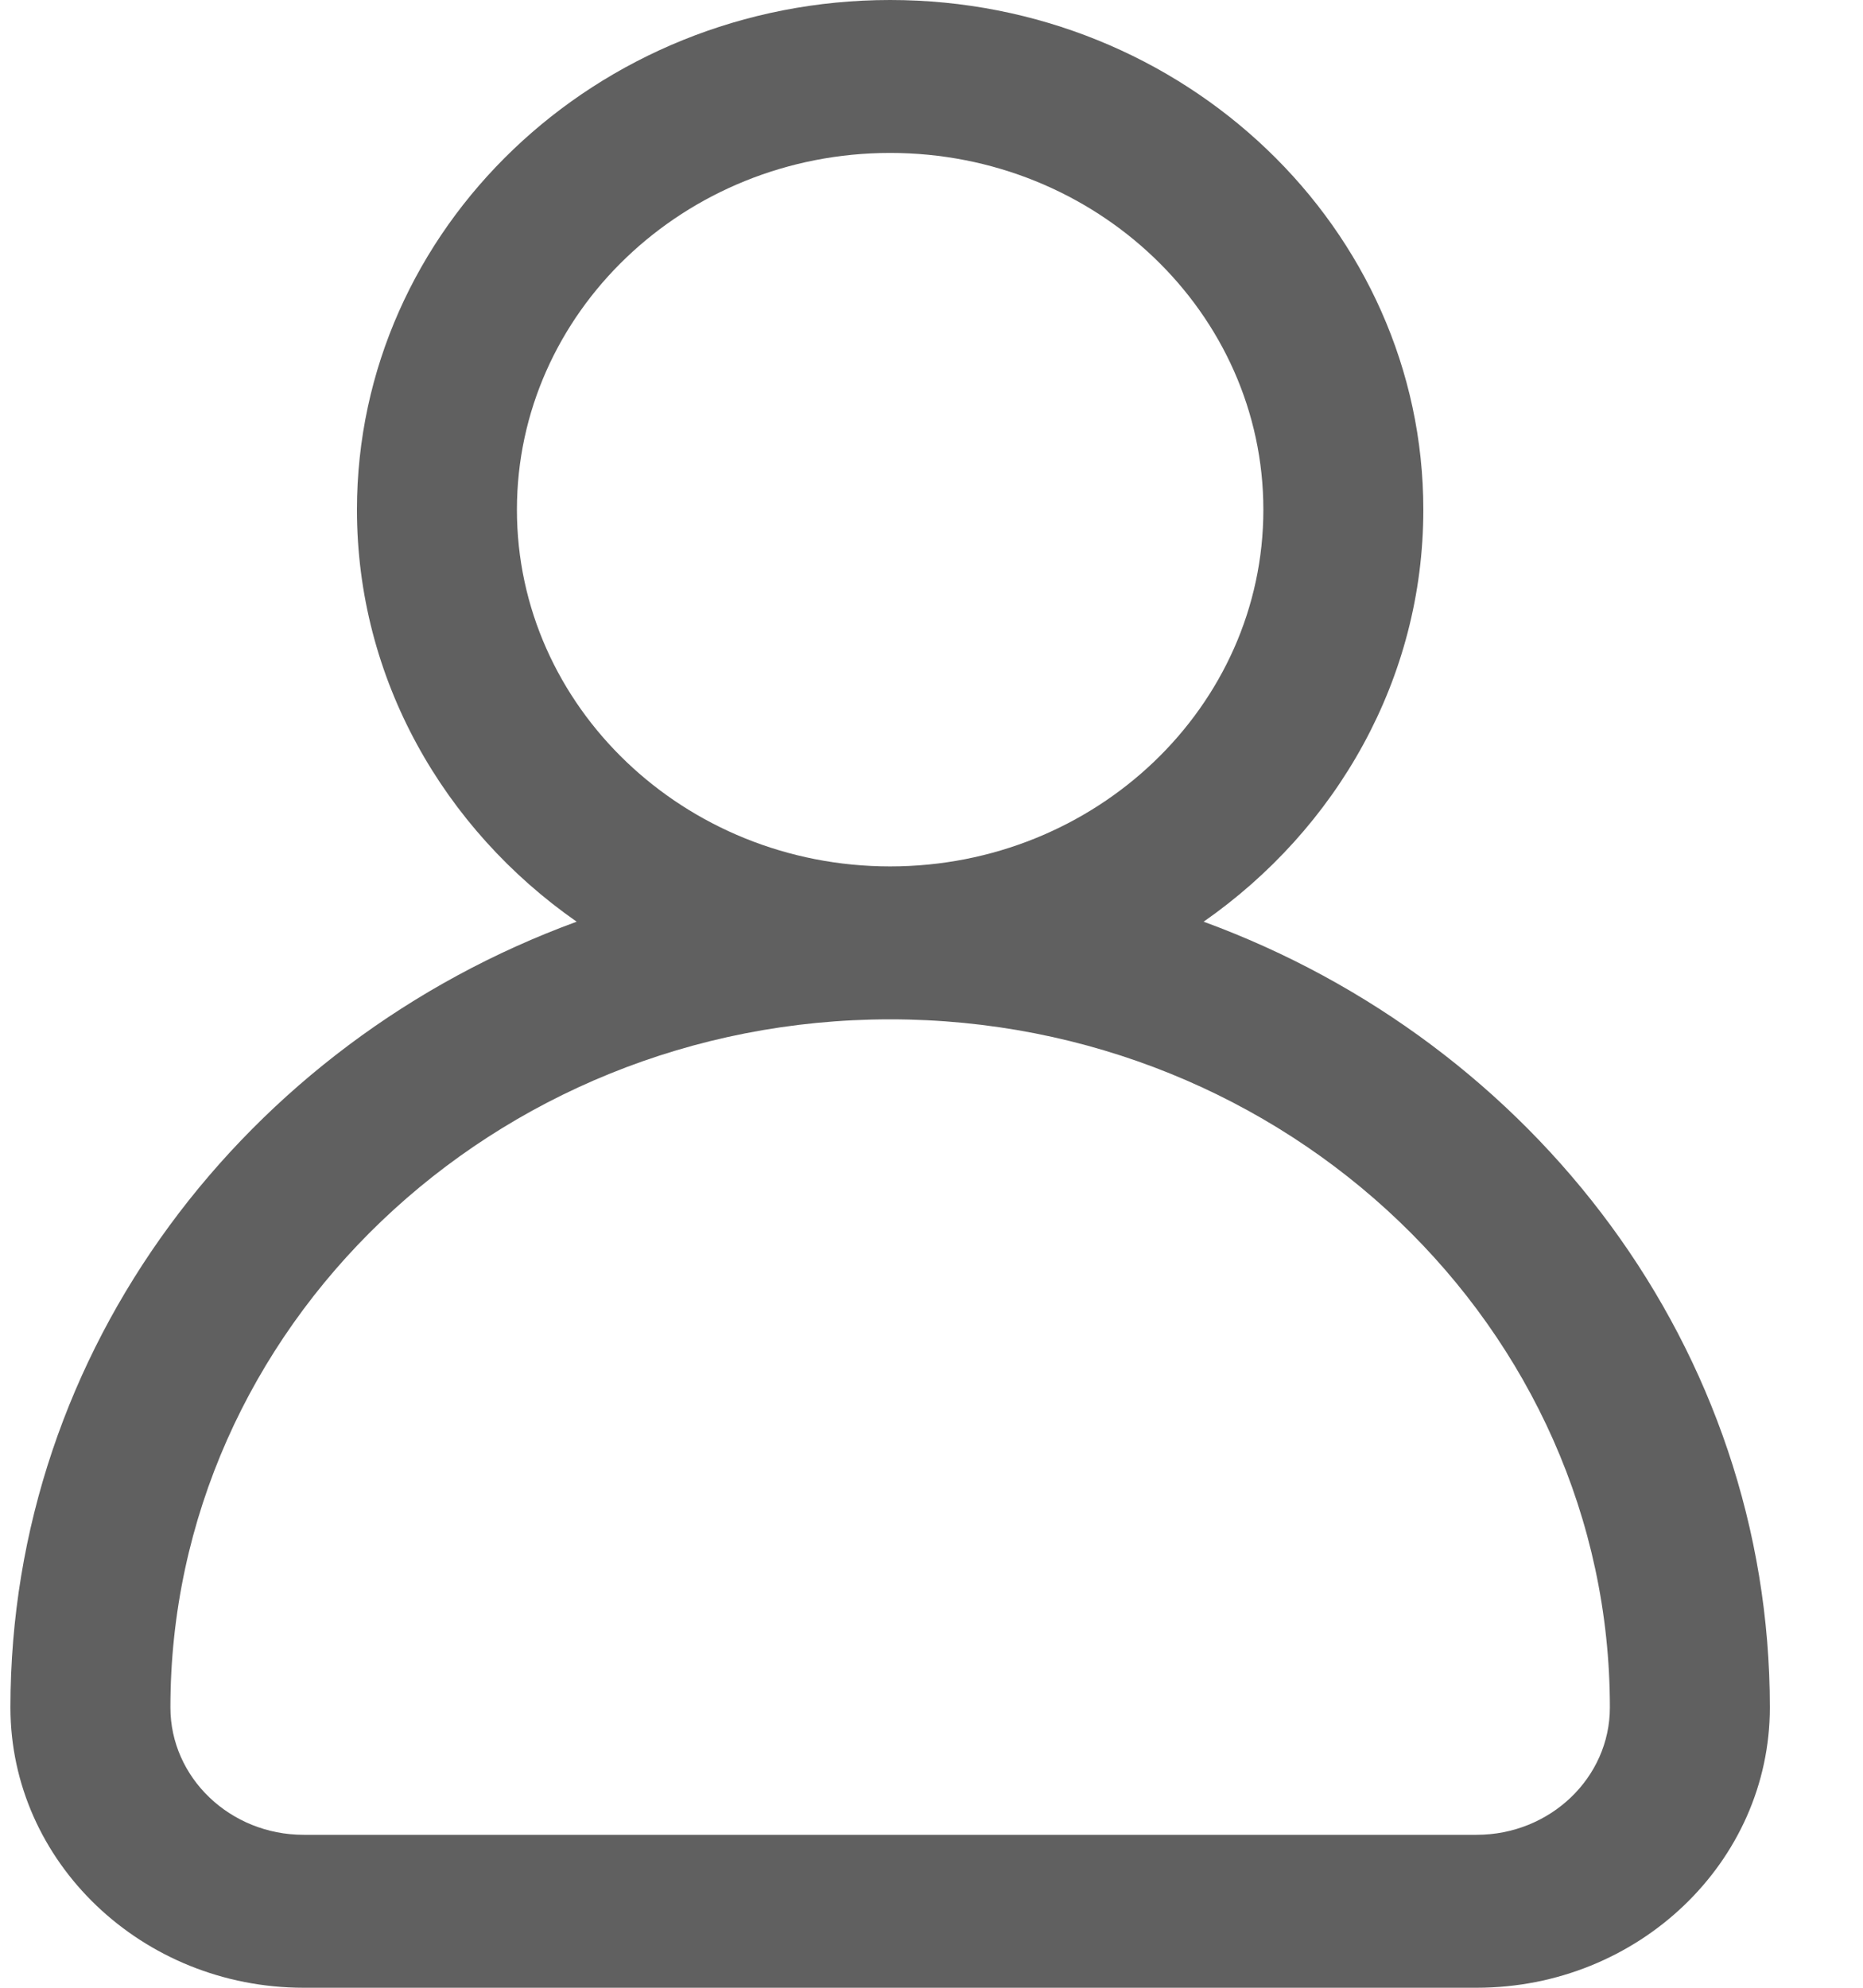 <svg width="15" height="16" viewBox="0 0 15 16" fill="none" xmlns="http://www.w3.org/2000/svg">
<path d="M9.691 7.419C10.762 6.672 11.46 5.464 11.46 4.103C11.46 1.84 9.534 0 7.167 0C4.8 0 2.874 1.84 2.874 4.103C2.874 5.464 3.572 6.672 4.643 7.419C1.98 8.393 0.084 10.86 0.084 13.744C0.084 14.988 1.143 16 2.445 16H11.889C13.191 16 14.25 14.988 14.25 13.744C14.25 10.86 12.354 8.393 9.691 7.419ZM4.162 4.103C4.162 2.519 5.51 1.231 7.167 1.231C8.824 1.231 10.172 2.519 10.172 4.103C10.172 5.686 8.824 6.974 7.167 6.974C5.51 6.974 4.162 5.686 4.162 4.103ZM11.889 14.769H2.445C1.853 14.769 1.372 14.309 1.372 13.744C1.372 10.69 3.972 8.205 7.167 8.205C10.363 8.205 12.962 10.69 12.962 13.744C12.962 14.309 12.481 14.769 11.889 14.769Z" fill="#606060"/>
</svg>
